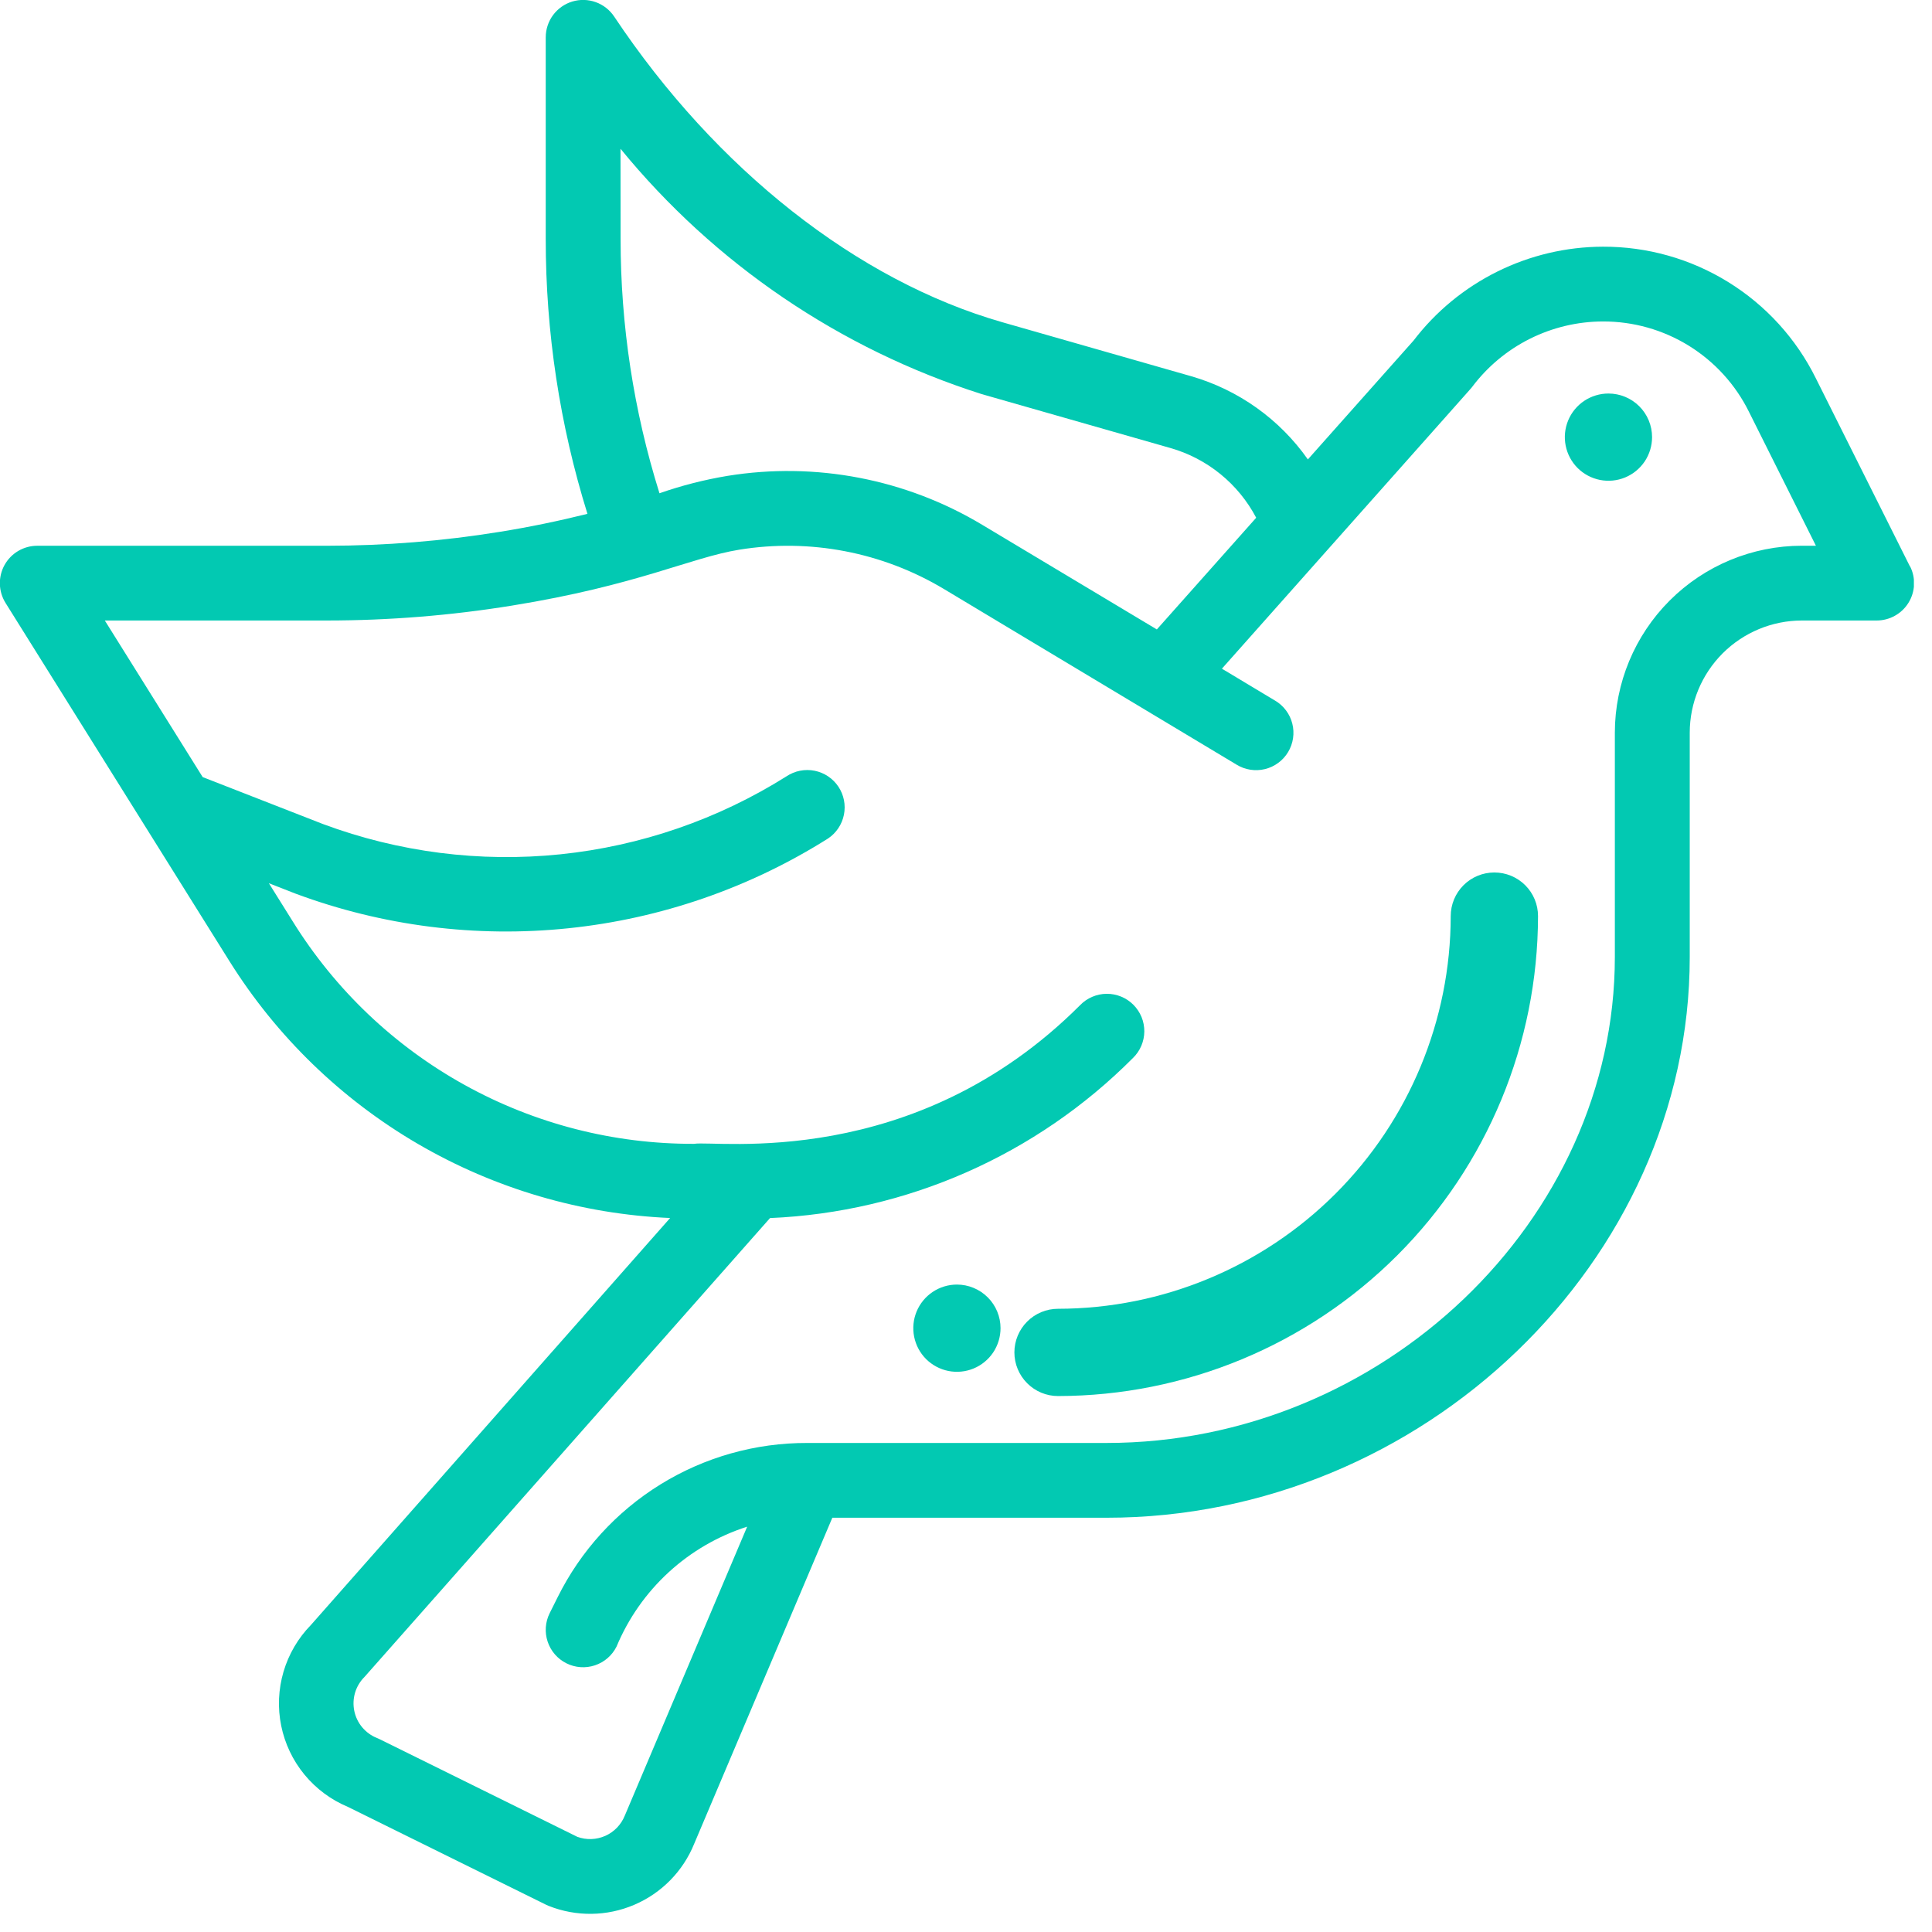 <svg width="64" height="64" viewBox="0 0 64 64" fill="none" xmlns="http://www.w3.org/2000/svg">
<g clip-path="url(#clip0_282_2094)">
<path d="M53.282 13.036C52.996 13.036 52.717 13.121 52.479 13.279C52.242 13.438 52.056 13.664 51.947 13.928C51.838 14.192 51.809 14.482 51.865 14.763C51.921 15.043 52.058 15.301 52.26 15.503C52.462 15.705 52.72 15.842 53 15.898C53.281 15.954 53.571 15.925 53.835 15.816C54.099 15.707 54.325 15.521 54.484 15.284C54.642 15.046 54.727 14.767 54.727 14.481C54.727 14.098 54.575 13.73 54.304 13.459C54.033 13.188 53.665 13.036 53.282 13.036Z" fill="#02C9B2"/>
<path d="M31.699 42.553C31.413 42.553 31.134 42.638 30.896 42.797C30.659 42.955 30.474 43.181 30.364 43.445C30.255 43.709 30.226 44 30.282 44.28C30.338 44.56 30.475 44.818 30.677 45.02C30.88 45.222 31.137 45.359 31.417 45.415C31.698 45.471 31.988 45.442 32.252 45.333C32.516 45.224 32.742 45.038 32.901 44.801C33.059 44.563 33.144 44.284 33.144 43.998C33.144 43.615 32.992 43.247 32.721 42.977C32.45 42.706 32.082 42.553 31.699 42.553Z" fill="#02C9B2"/>
<path d="M49.502 28.902C49.119 28.902 48.751 29.054 48.48 29.325C48.209 29.596 48.057 29.964 48.057 30.347C48.053 33.796 46.681 37.102 44.243 39.541C41.804 41.979 38.498 43.351 35.049 43.355C34.666 43.355 34.298 43.507 34.027 43.778C33.756 44.049 33.603 44.417 33.603 44.8C33.603 45.184 33.756 45.551 34.027 45.822C34.298 46.094 34.666 46.246 35.049 46.246C39.265 46.241 43.306 44.565 46.287 41.584C49.268 38.603 50.944 34.561 50.949 30.346C50.949 30.156 50.911 29.968 50.839 29.793C50.766 29.617 50.659 29.458 50.525 29.324C50.39 29.19 50.231 29.084 50.055 29.011C49.88 28.939 49.692 28.902 49.502 28.902Z" fill="#02C9B2"/>
<path d="M63.269 18.763L60.152 12.531C59.502 11.218 58.496 10.113 57.249 9.343C56.002 8.572 54.565 8.167 53.099 8.172C51.885 8.175 50.688 8.457 49.6 8.997C48.512 9.536 47.562 10.318 46.825 11.283L43.325 15.219C42.387 13.884 41.019 12.91 39.45 12.46L33.199 10.673C28.406 9.3 23.723 5.615 20.347 0.551C20.2 0.329 19.985 0.161 19.735 0.071C19.485 -0.019 19.212 -0.026 18.957 0.051C18.703 0.128 18.48 0.286 18.321 0.499C18.163 0.713 18.078 0.972 18.078 1.238V7.911C18.076 11 18.542 14.072 19.46 17.022C18.498 17.261 17.529 17.461 16.56 17.617C14.667 17.924 12.752 18.078 10.834 18.079H1.234C1.013 18.079 0.796 18.138 0.605 18.25C0.415 18.362 0.258 18.523 0.15 18.717C0.043 18.91 -0.01 19.129 -0.004 19.35C0.002 19.571 0.067 19.787 0.184 19.974L7.599 31.837C9.16 34.334 11.304 36.413 13.848 37.896C16.392 39.378 19.258 40.22 22.199 40.348L10.299 53.83C9.875 54.264 9.564 54.795 9.392 55.377C9.221 55.959 9.194 56.574 9.315 57.168C9.436 57.763 9.701 58.319 10.086 58.787C10.472 59.255 10.966 59.623 11.526 59.856L18.083 63.094C18.112 63.109 18.142 63.122 18.172 63.134C19.085 63.498 20.105 63.486 21.008 63.1C21.912 62.715 22.627 61.988 22.996 61.077L27.572 50.277H36.658C47.129 50.277 55.975 41.771 55.975 31.703V24.27C55.976 23.285 56.368 22.341 57.064 21.644C57.761 20.948 58.705 20.556 59.69 20.555H62.167C62.378 20.555 62.586 20.501 62.77 20.398C62.955 20.296 63.11 20.148 63.221 19.968C63.332 19.788 63.395 19.584 63.405 19.372C63.414 19.162 63.37 18.952 63.275 18.763H63.269ZM20.555 4.928C23.671 8.738 27.826 11.561 32.516 13.054L38.774 14.842C39.379 15.015 39.942 15.309 40.43 15.706C40.918 16.103 41.32 16.594 41.613 17.151L38.322 20.851L32.539 17.386C30.006 15.866 27.016 15.291 24.099 15.764C23.333 15.891 22.579 16.084 21.846 16.34C20.991 13.612 20.557 10.77 20.558 7.911L20.555 4.928ZM59.685 18.078C58.044 18.08 56.471 18.733 55.31 19.894C54.15 21.054 53.496 22.628 53.494 24.269V31.7C53.494 40.426 45.782 47.8 36.653 47.8H26.746C25.026 47.794 23.34 48.27 21.877 49.174C20.414 50.078 19.234 51.374 18.47 52.915L18.209 53.438C18.062 53.732 18.038 54.072 18.142 54.383C18.246 54.695 18.469 54.952 18.763 55.099C19.057 55.246 19.397 55.27 19.708 55.166C20.02 55.062 20.277 54.839 20.424 54.545C20.814 53.609 21.404 52.769 22.151 52.083C22.898 51.397 23.785 50.882 24.751 50.573L20.706 60.124L20.696 60.147C20.576 60.445 20.345 60.684 20.052 60.815C19.758 60.945 19.426 60.957 19.124 60.847C12.154 57.406 12.574 57.608 12.49 57.575C12.3 57.499 12.131 57.377 11.999 57.22C11.867 57.063 11.777 56.875 11.736 56.675C11.695 56.474 11.704 56.266 11.763 56.069C11.822 55.873 11.93 55.694 12.075 55.55C12.118 55.507 14.704 52.576 25.508 40.35C30.038 40.156 34.329 38.264 37.528 35.05C37.647 34.936 37.741 34.799 37.806 34.648C37.871 34.497 37.905 34.334 37.907 34.17C37.908 34.005 37.877 33.842 37.815 33.69C37.752 33.538 37.66 33.4 37.544 33.283C37.428 33.167 37.289 33.075 37.137 33.013C36.985 32.951 36.821 32.919 36.657 32.921C36.492 32.922 36.33 32.957 36.179 33.022C36.028 33.087 35.891 33.181 35.777 33.3C30.265 38.812 23.722 37.766 22.993 37.891C20.333 37.9 17.714 37.228 15.387 35.938C13.06 34.649 11.102 32.785 9.699 30.525L8.907 29.258L9.801 29.607C12.682 30.676 15.772 31.068 18.829 30.75C21.886 30.433 24.829 29.416 27.429 27.777C27.702 27.595 27.892 27.311 27.956 26.989C28.021 26.667 27.955 26.333 27.773 26.059C27.59 25.786 27.307 25.596 26.985 25.532C26.663 25.468 26.328 25.534 26.055 25.716C23.79 27.141 21.227 28.025 18.565 28.3C15.903 28.575 13.213 28.232 10.705 27.3L6.714 25.742L3.472 20.555H10.838C12.889 20.554 14.936 20.389 16.96 20.061C21.124 19.388 22.873 18.471 24.491 18.209C26.831 17.83 29.23 18.291 31.264 19.509L40.964 25.331C41.103 25.416 41.258 25.473 41.42 25.498C41.581 25.523 41.746 25.516 41.905 25.477C42.063 25.438 42.213 25.368 42.344 25.271C42.476 25.174 42.587 25.052 42.671 24.911C42.755 24.771 42.81 24.616 42.834 24.454C42.858 24.293 42.849 24.128 42.809 23.97C42.769 23.811 42.698 23.662 42.6 23.532C42.502 23.401 42.379 23.291 42.238 23.208L40.477 22.151C49.177 12.359 48.712 12.89 48.771 12.812C49.276 12.142 49.93 11.597 50.681 11.222C51.432 10.847 52.26 10.65 53.099 10.649C54.104 10.646 55.09 10.924 55.945 11.453C56.799 11.981 57.489 12.738 57.935 13.639L60.155 18.079L59.685 18.078Z" fill="#02C9B2"/>
</g>
<defs>
<clipPath id="clip0_282_2094">
<rect width="63.4" height="63.4" fill="white"/>
</clipPath>
</defs>
</svg>
